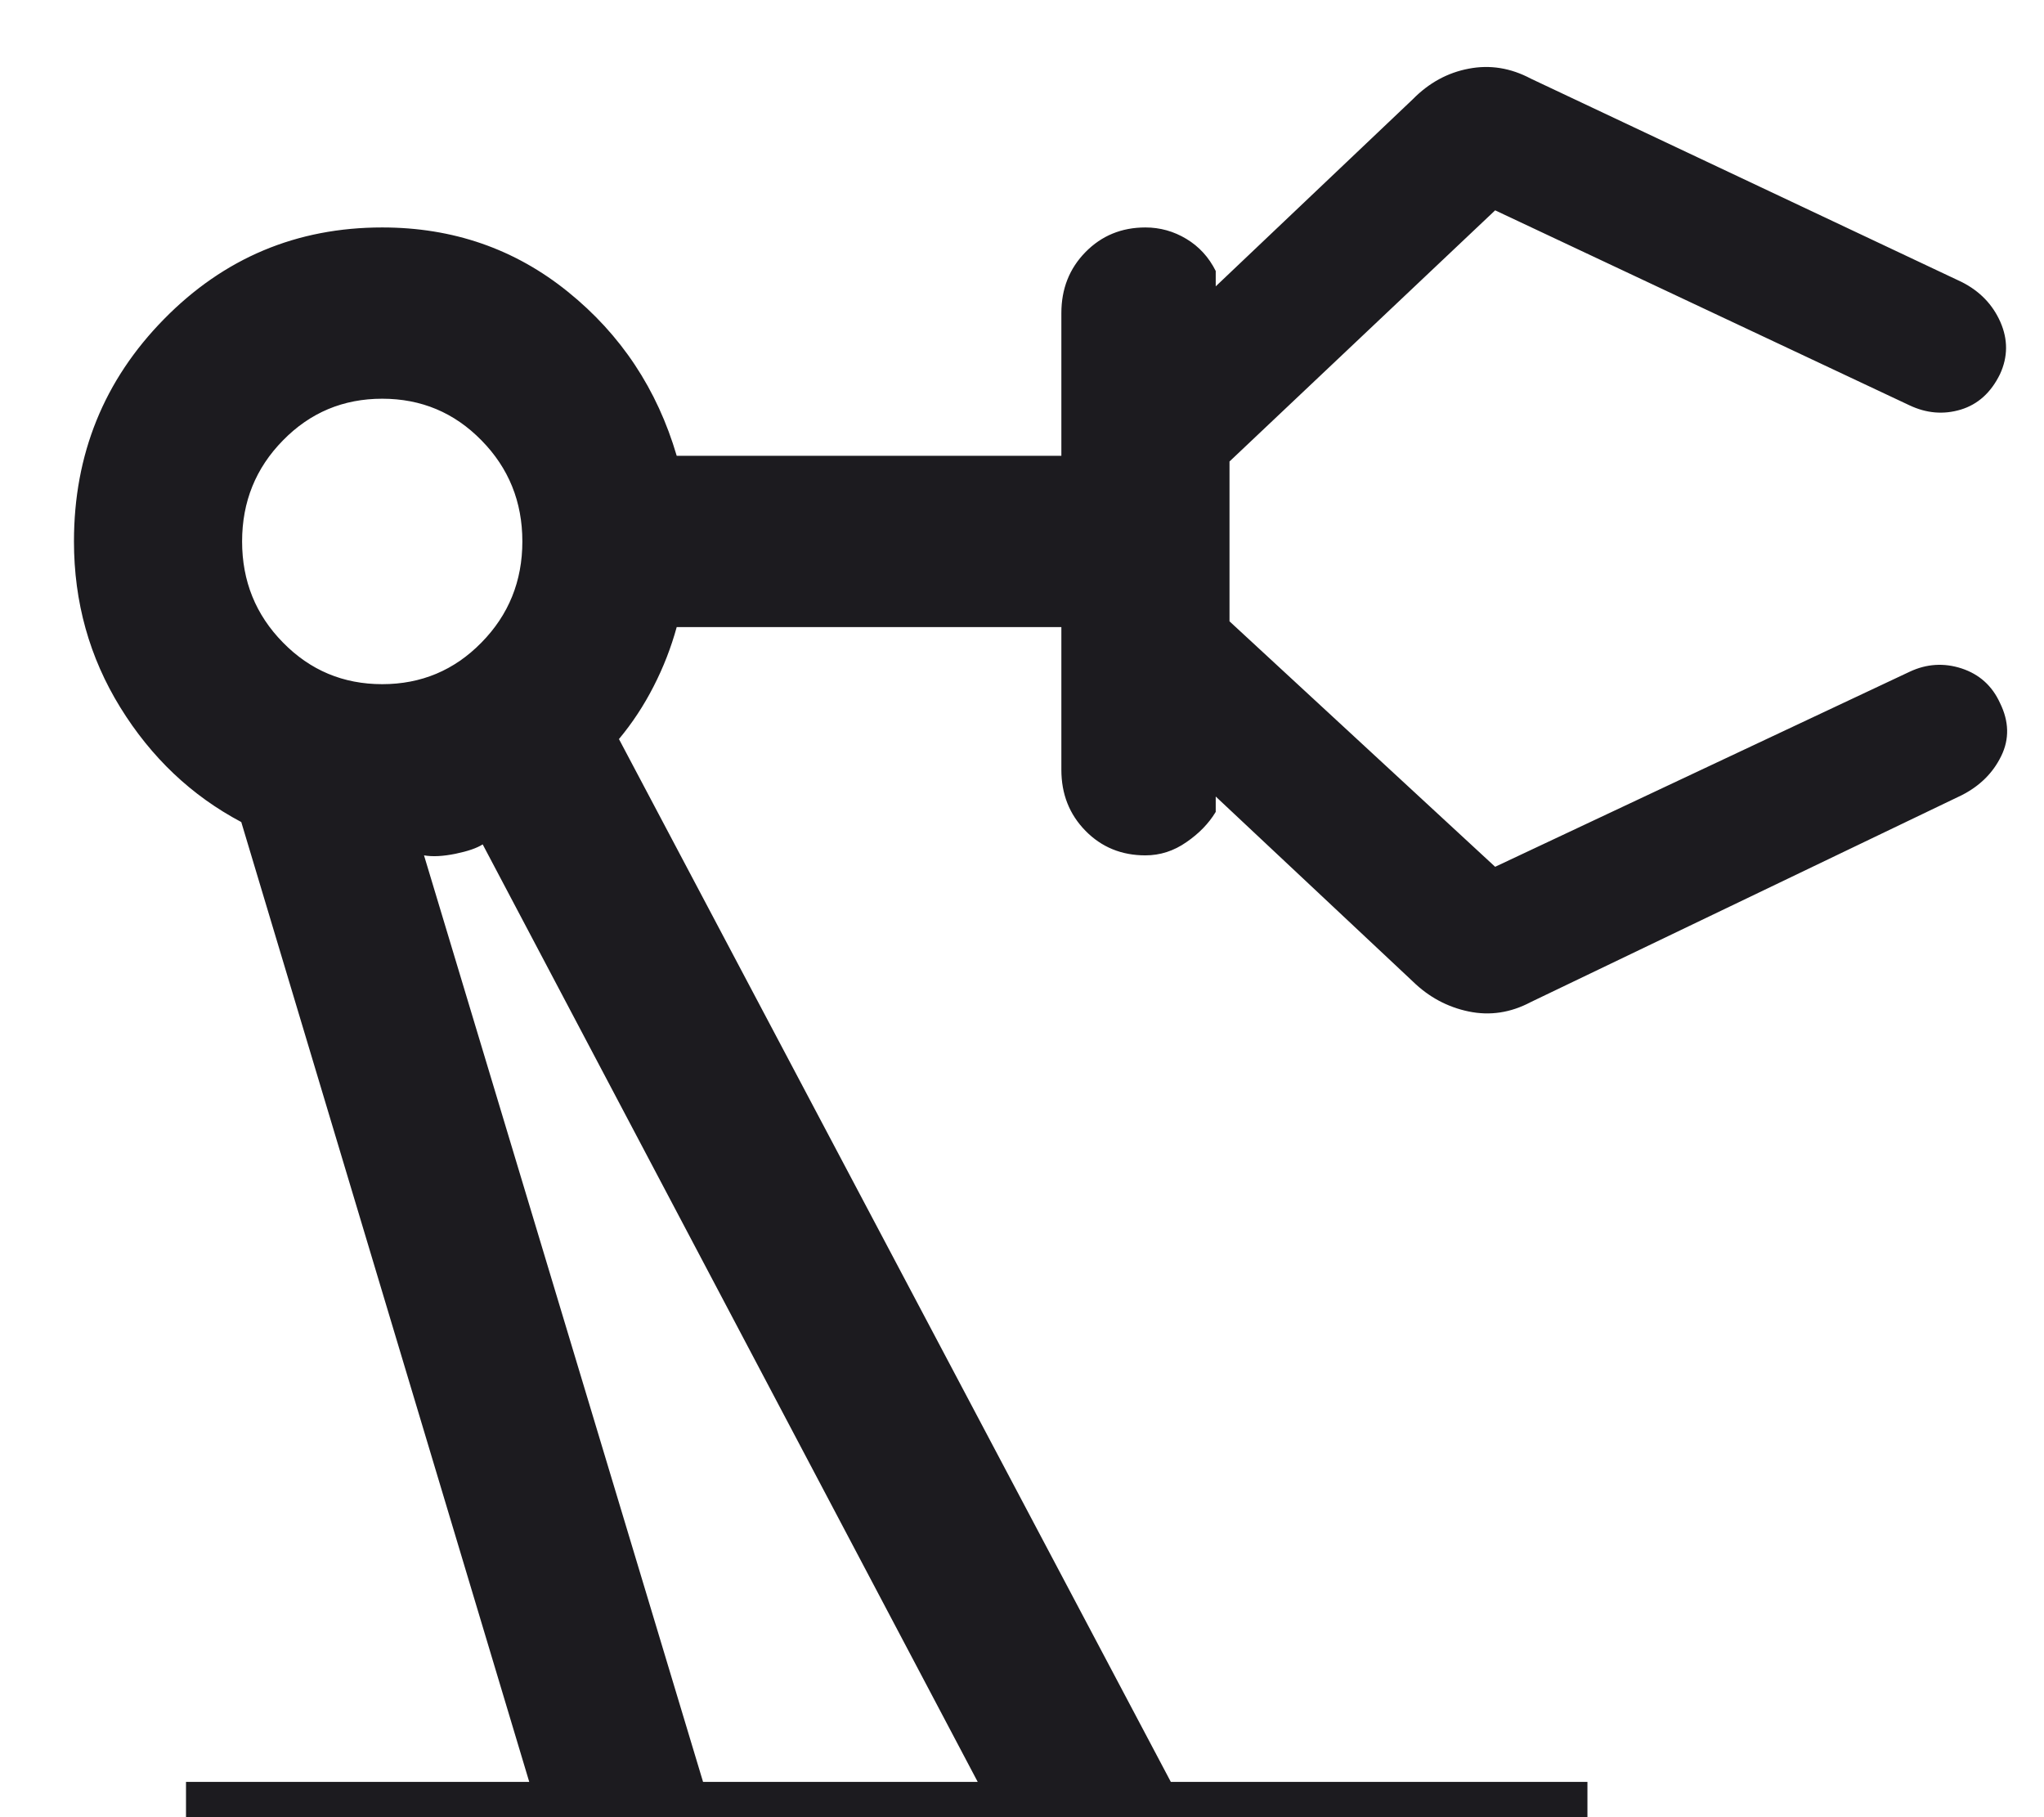 <?xml version="1.0" encoding="UTF-8"?> <svg role="img" xmlns="http://www.w3.org/2000/svg" width="27" height="24" viewBox="0 0 27 24" fill="none"><title>Precision Manufacturing</title><path d="M2.457 27.014V23.534H6.991L3.187 10.857C2.53 10.509 1.997 10.004 1.589 9.343C1.181 8.682 0.977 7.951 0.977 7.151C0.977 6.001 1.373 5.022 2.166 4.215C2.958 3.408 3.919 3.004 5.049 3.004C5.983 3.004 6.8 3.287 7.501 3.853C8.202 4.418 8.681 5.141 8.939 6.02H14.02V4.135C14.02 3.814 14.126 3.546 14.339 3.329C14.551 3.113 14.815 3.004 15.13 3.004C15.324 3.004 15.505 3.055 15.671 3.155C15.839 3.256 15.968 3.397 16.059 3.579V3.782L18.662 1.311C18.874 1.095 19.121 0.96 19.401 0.907C19.681 0.853 19.955 0.897 20.222 1.039L25.912 3.724C26.152 3.845 26.322 4.022 26.424 4.253C26.525 4.484 26.524 4.713 26.419 4.941C26.3 5.185 26.127 5.341 25.9 5.41C25.673 5.478 25.447 5.459 25.223 5.353L19.75 2.778L16.241 6.095V8.206L19.75 11.448L25.223 8.873C25.447 8.767 25.677 8.752 25.911 8.828C26.145 8.905 26.315 9.057 26.419 9.285C26.539 9.529 26.544 9.762 26.435 9.985C26.326 10.209 26.152 10.381 25.912 10.503L20.222 13.234C19.955 13.376 19.681 13.417 19.401 13.359C19.121 13.301 18.874 13.169 18.662 12.962L16.059 10.52V10.723C15.968 10.874 15.839 11.008 15.671 11.123C15.505 11.239 15.324 11.297 15.13 11.297C14.815 11.297 14.551 11.189 14.339 10.973C14.126 10.756 14.02 10.488 14.02 10.167V8.282H8.939C8.865 8.551 8.764 8.812 8.634 9.065C8.505 9.318 8.352 9.55 8.176 9.761L15.466 23.534H20.969V27.014H2.457ZM5.049 9.036C5.564 9.036 6.001 8.853 6.36 8.486C6.72 8.12 6.9 7.675 6.9 7.151C6.9 6.627 6.72 6.182 6.36 5.816C6.001 5.449 5.564 5.266 5.049 5.266C4.534 5.266 4.097 5.449 3.738 5.816C3.378 6.182 3.198 6.627 3.198 7.151C3.198 7.675 3.378 8.12 3.738 8.486C4.097 8.853 4.534 9.036 5.049 9.036ZM9.287 23.534H12.915L6.376 11.152C6.3 11.201 6.181 11.242 6.017 11.276C5.854 11.309 5.715 11.317 5.601 11.297L9.287 23.534Z" fill="#1C1B1F"></path></svg> 